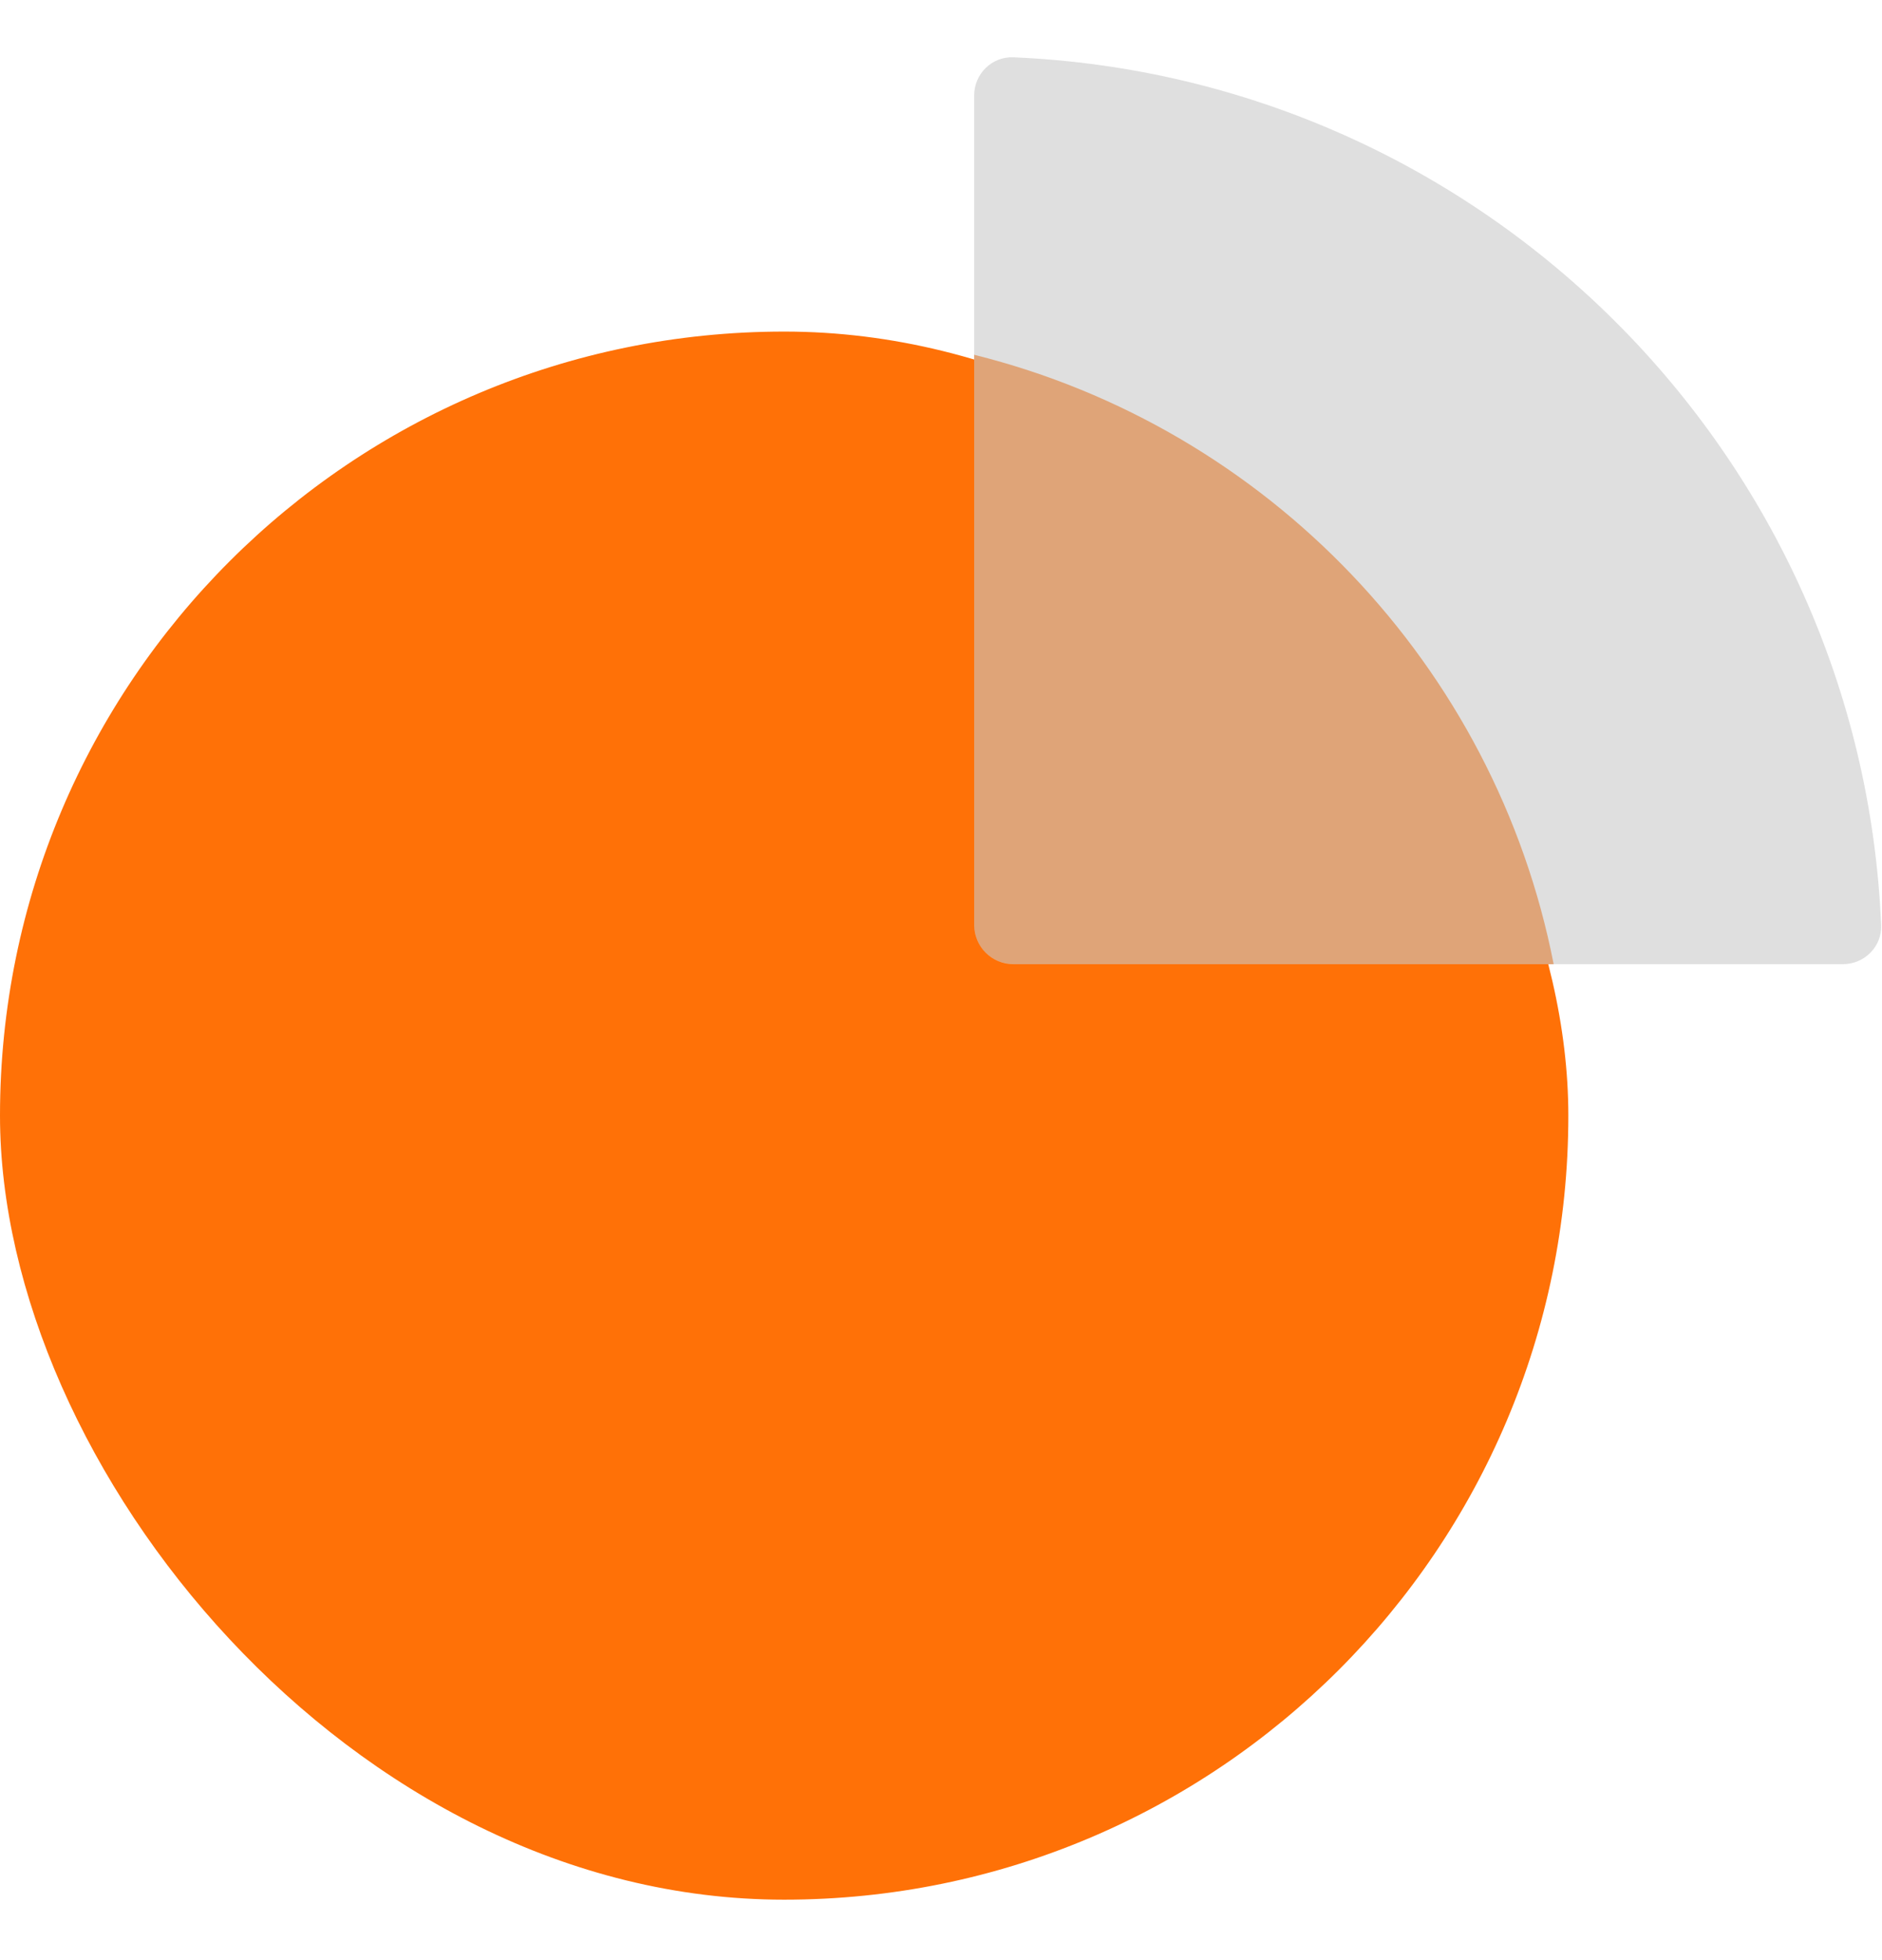 <svg width="24" height="25" viewBox="0 0 24 25" fill="none" xmlns="http://www.w3.org/2000/svg">
<rect y="4.229" width="20" height="20" rx="10" fill="#FF7107"/>
<path fill-rule="evenodd" clip-rule="evenodd" d="M12.423 4.525C16.161 5.456 19.068 8.49 19.813 12.298H12.923C12.647 12.298 12.423 12.073 12.423 11.797V4.525Z" fill="#FFAB6C"/>
<path opacity="0.3" d="M23.989 11.797C24.001 12.073 23.777 12.297 23.501 12.297C22.104 12.297 17.924 12.297 12.923 12.297C12.647 12.297 12.423 12.073 12.423 11.797C12.423 6.796 12.423 2.616 12.423 1.219C12.423 0.943 12.647 0.72 12.923 0.731C18.919 0.986 23.734 5.801 23.989 11.797Z" fill="#959595"/>
</svg>
